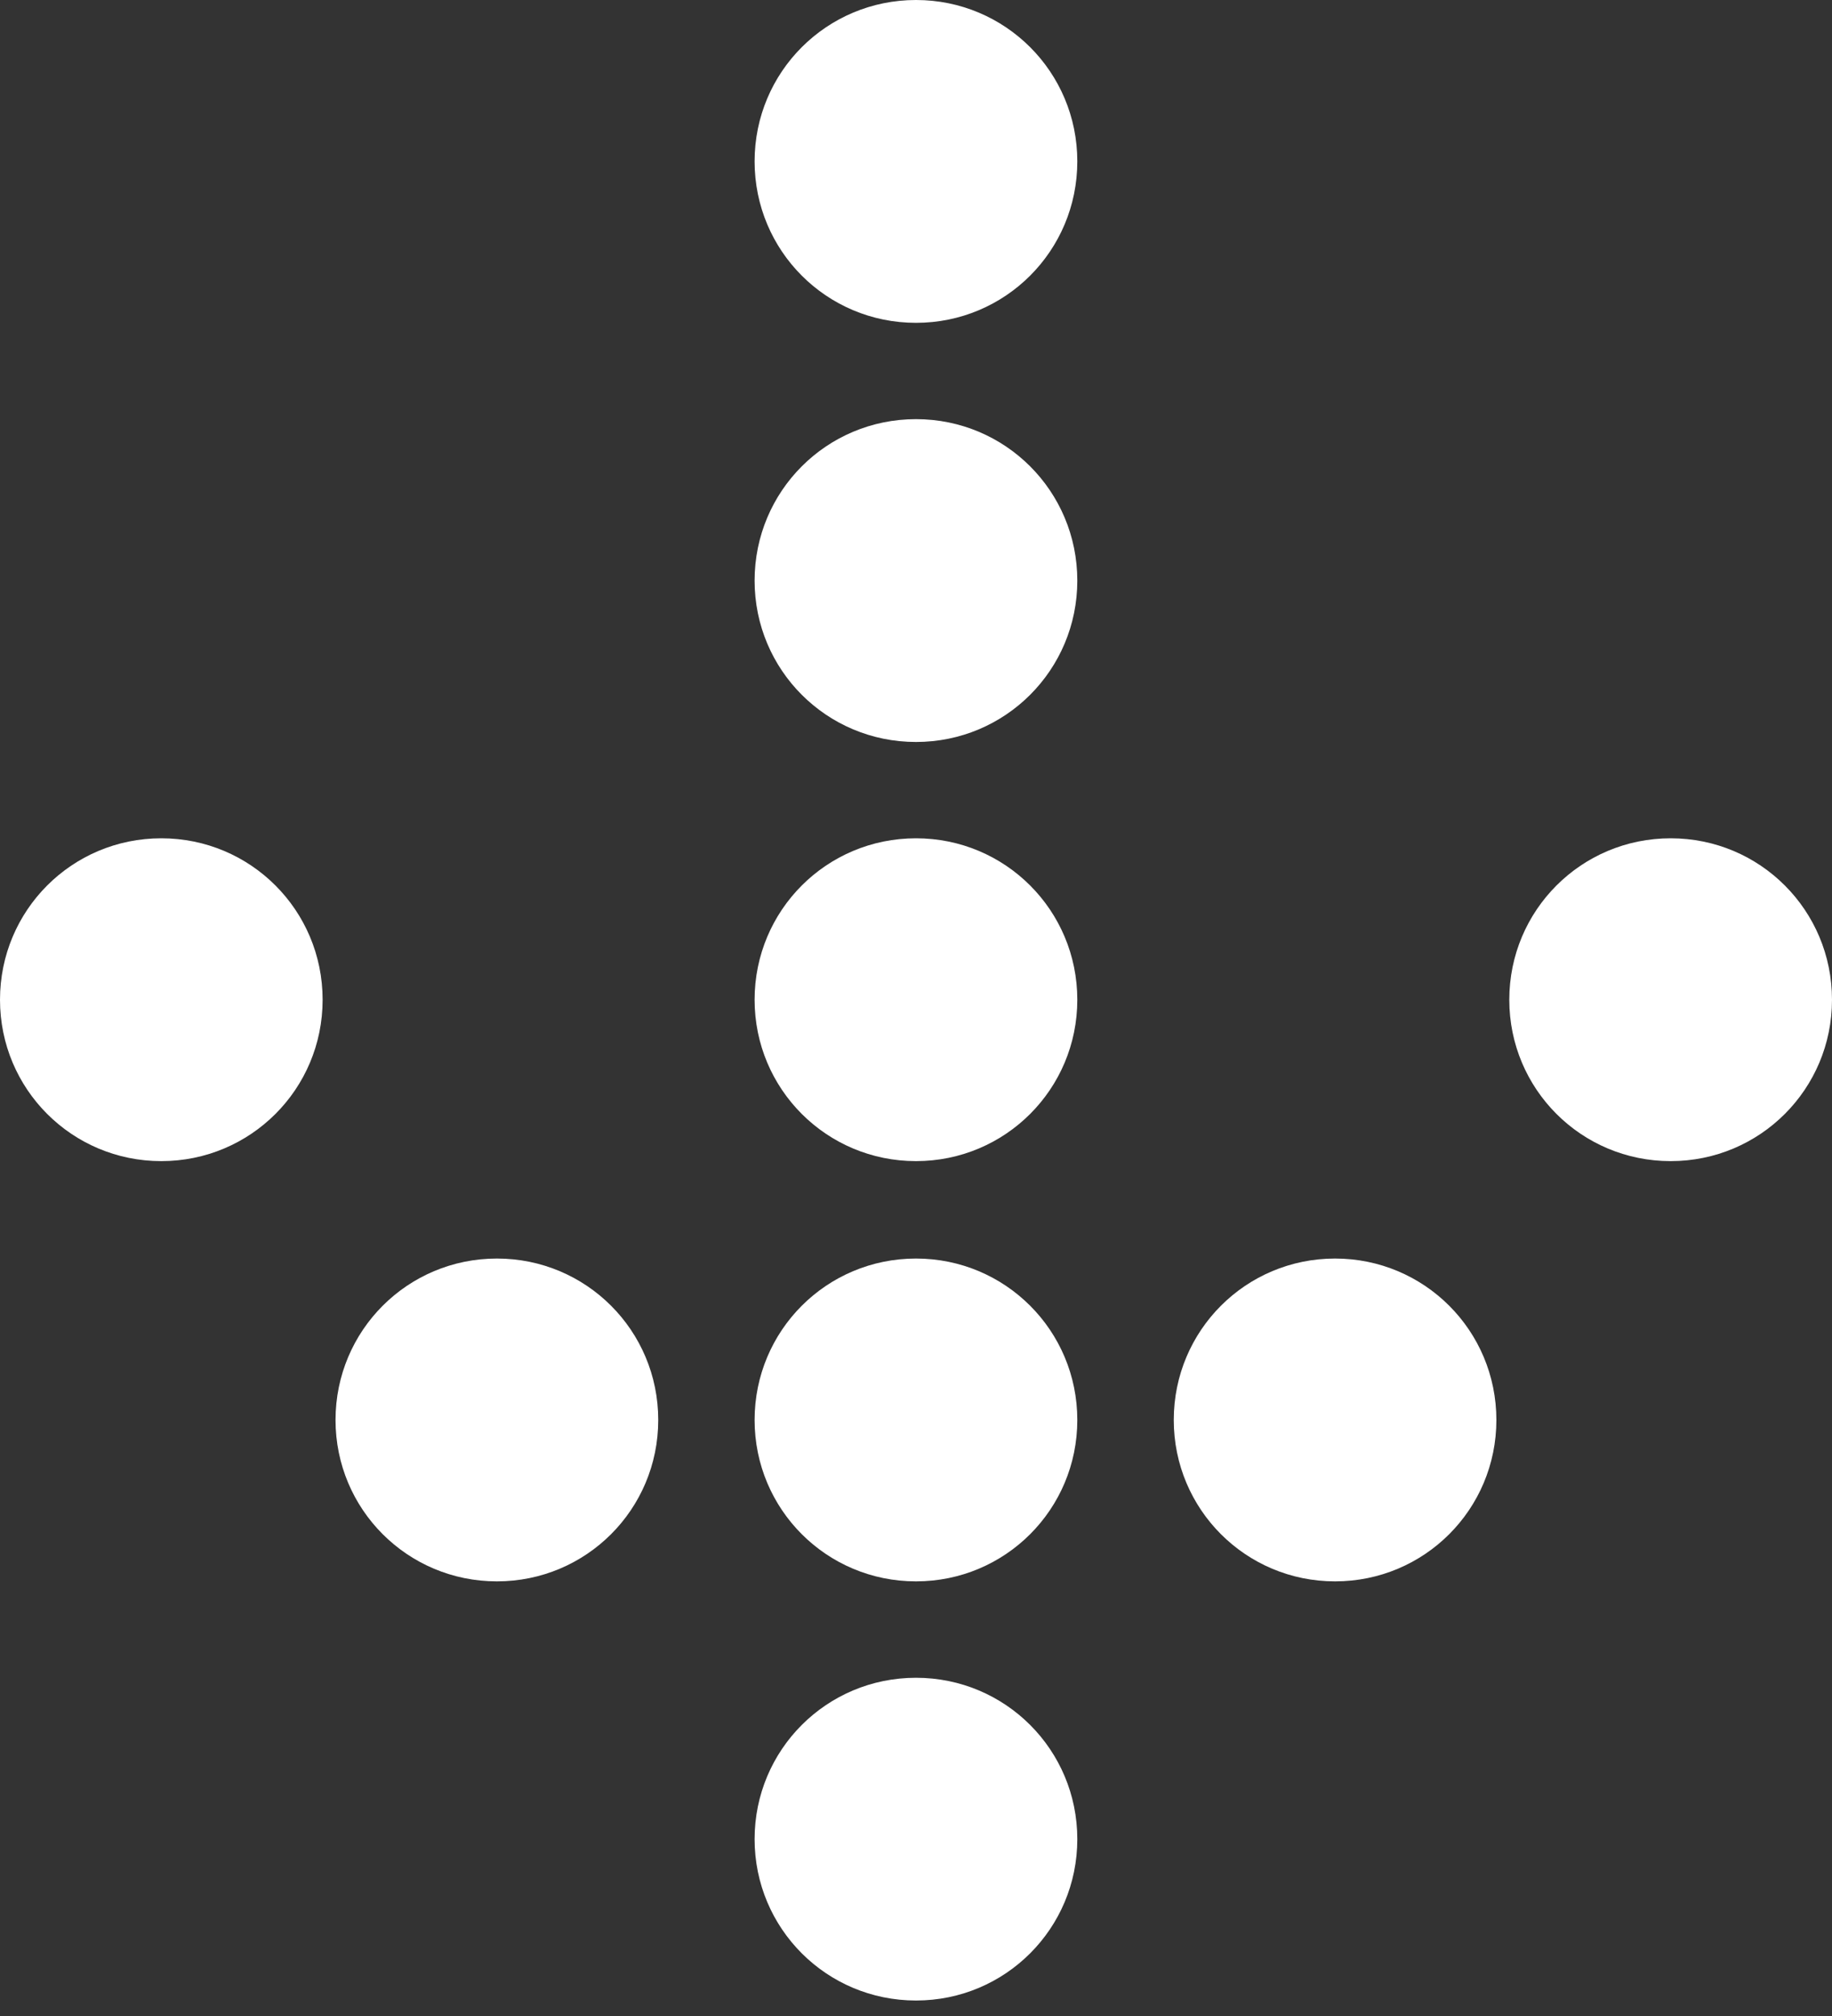 <svg width="20" height="22" viewBox="0 0 20 22" fill="none" xmlns="http://www.w3.org/2000/svg">
<rect x="0" y="0" width="20" height="22" fill="#333333" stroke="none"/>
<path d="M10 3.523C9.024 3.523 8.238 2.737 8.238 1.761C8.238 0.786 9.024 0 10 0C10.975 0 11.761 0.786 11.761 1.761C11.761 2.737 10.975 3.523 10 3.523Z" fill="white"/>
<path d="M10 8.097C9.024 8.097 8.238 7.311 8.238 6.336C8.238 5.36 9.024 4.574 10 4.574C10.975 4.574 11.761 5.36 11.761 6.336C11.761 7.311 10.975 8.097 10 8.097Z" fill="white"/>
<path d="M10 12.671C9.024 12.671 8.238 11.885 8.238 10.91C8.238 9.934 9.024 9.148 10 9.148C10.975 9.148 11.761 9.934 11.761 10.91C11.761 11.885 10.975 12.671 10 12.671Z" fill="white"/>
<path d="M1.761 12.671C0.786 12.671 -0 11.885 -0 10.91C-0 9.934 0.786 9.148 1.761 9.148C2.736 9.148 3.522 9.934 3.522 10.91C3.522 11.885 2.736 12.671 1.761 12.671Z" fill="white"/>
<path d="M18.239 12.671C17.263 12.671 16.477 11.885 16.477 10.91C16.477 9.934 17.263 9.148 18.239 9.148C19.214 9.148 20 9.934 20 10.91C20 11.885 19.214 12.671 18.239 12.671Z" fill="white"/>
<path d="M10 17.257C9.024 17.257 8.238 16.471 8.238 15.496C8.238 14.52 9.024 13.734 10 13.734C10.975 13.734 11.761 14.52 11.761 15.496C11.761 16.471 10.975 17.257 10 17.257Z" fill="white"/>
<path d="M5.425 17.257C4.449 17.257 3.663 16.471 3.663 15.496C3.663 14.52 4.449 13.734 5.425 13.734C6.4 13.734 7.186 14.52 7.186 15.496C7.186 16.471 6.4 17.257 5.425 17.257Z" fill="white"/>
<path d="M14.575 17.257C13.6 17.257 12.814 16.471 12.814 15.496C12.814 14.52 13.6 13.734 14.575 13.734C15.55 13.734 16.336 14.52 16.336 15.496C16.336 16.471 15.55 17.257 14.575 17.257Z" fill="white"/>
<path d="M10 21.831C9.024 21.831 8.238 21.045 8.238 20.07C8.238 19.095 9.024 18.309 10 18.309C10.975 18.309 11.761 19.095 11.761 20.07C11.761 21.045 10.975 21.831 10 21.831Z" fill="white"/>
</svg>

